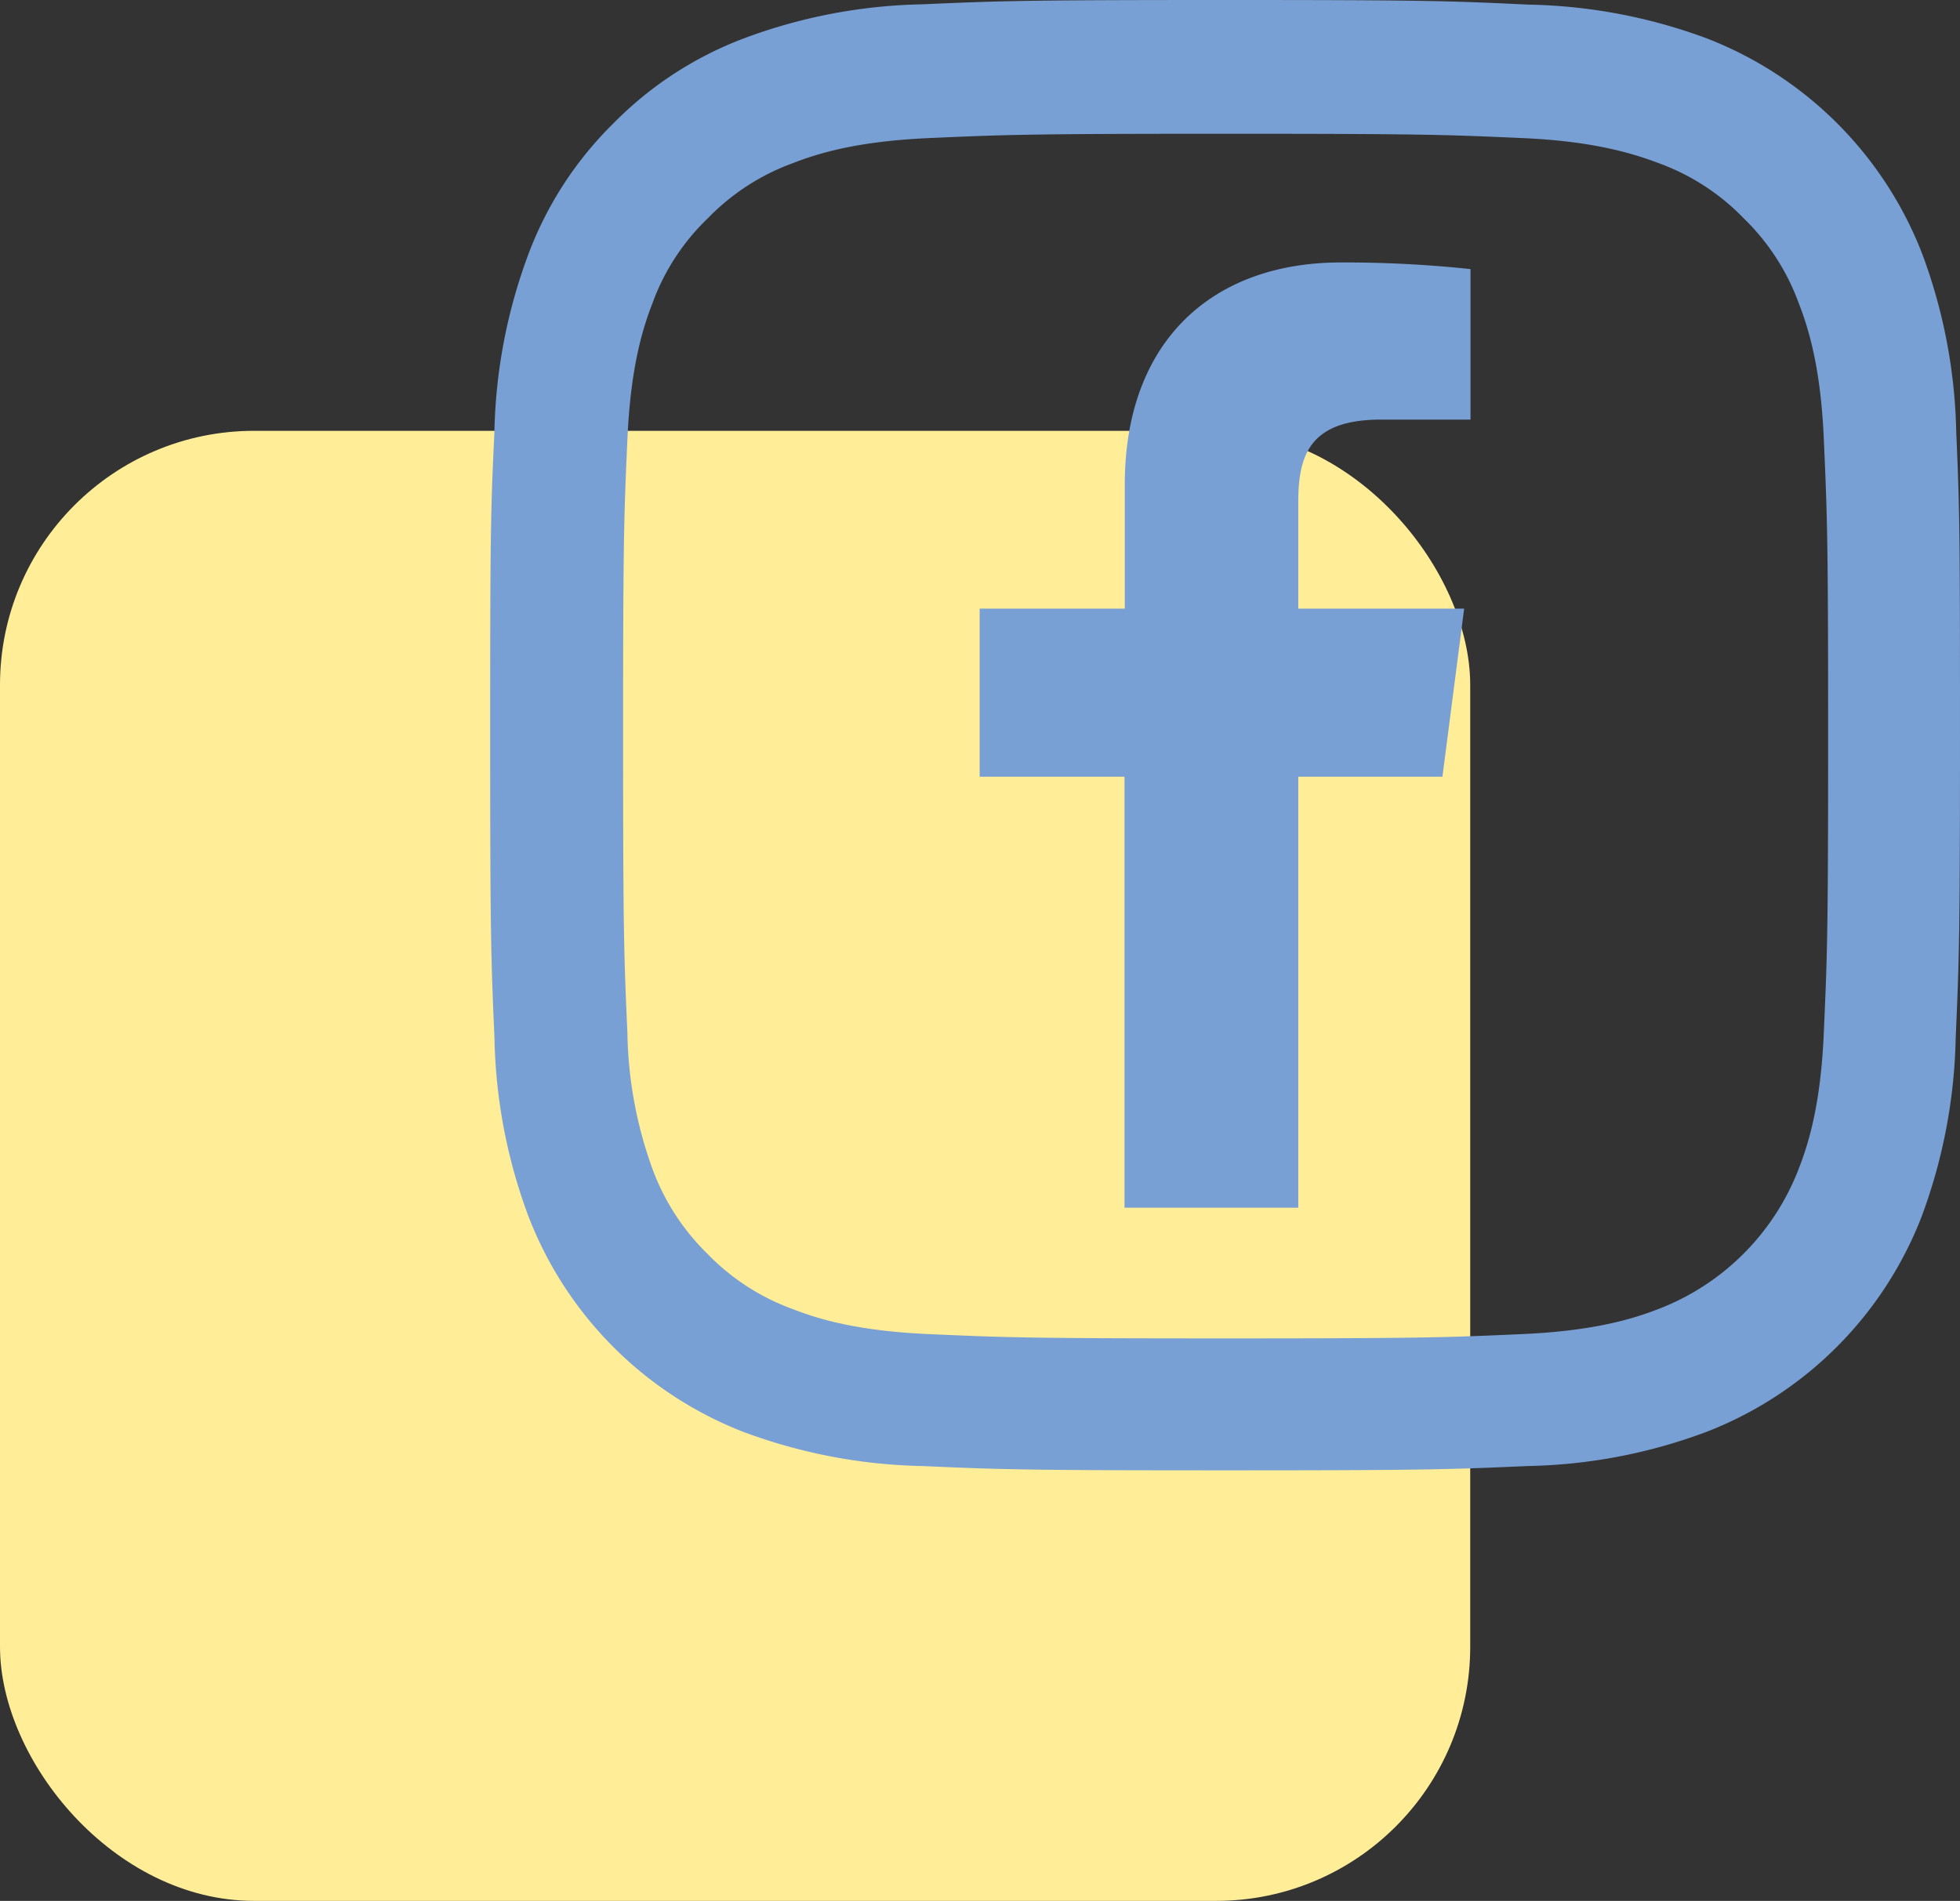 <svg xmlns="http://www.w3.org/2000/svg" id="a1c138bd-1f38-4a99-8942-eef25c5e5576" data-name="f72546f4-516a-426a-b13b-7e1af72d406f" viewBox="0 0 203.93 197.8"><rect x="0" y="0" width="203.93" height="197.8" fill="#333333" stroke="none"/><defs><style>.ee96f5e7-1d8b-4f31-afa2-c2c15d500c9e{fill:#ffed98;}.a215f99e-c838-42cd-aa4e-af6e083a84e0{fill:#78a0d4;}</style></defs><rect class="ee96f5e7-1d8b-4f31-afa2-c2c15d500c9e" y="44.83" width="152.97" height="152.97" rx="26.44"></rect><path class="a215f99e-c838-42cd-aa4e-af6e083a84e0" d="M203.54,45A56.18,56.18,0,0,0,200,26.42,39.22,39.22,0,0,0,177.6,4,56.07,56.07,0,0,0,159,.48C150.85.09,148.25,0,127.48,0S104.1.09,95.94.45A55.83,55.83,0,0,0,77.38,4a37.68,37.68,0,0,0-13.57,8.85A37.6,37.6,0,0,0,55,26.39,55.87,55.87,0,0,0,51.44,45C51.05,53.14,51,55.74,51,76.52s.09,23.37.45,31.53A55.83,55.83,0,0,0,55,126.61,39.17,39.17,0,0,0,77.35,149a56.33,56.33,0,0,0,18.56,3.55c8.16.36,10.76.45,31.54.45s23.37-.09,31.53-.45A55.83,55.83,0,0,0,177.54,149a39.18,39.18,0,0,0,22.39-22.39,56.33,56.33,0,0,0,3.55-18.56c.36-8.16.45-10.76.45-31.53S203.9,53.14,203.54,45Zm-13.78,62.47c-.32,7.47-1.58,11.51-2.63,14.2a25.38,25.38,0,0,1-14.52,14.52c-2.69,1.05-6.76,2.3-14.2,2.63-8.07.36-10.49.45-30.9.45s-22.87-.09-30.91-.45c-7.47-.33-11.51-1.58-14.2-2.63a23.5,23.5,0,0,1-8.78-5.71,23.83,23.83,0,0,1-5.71-8.78,43.39,43.39,0,0,1-2.63-14.2c-.36-8.07-.45-10.49-.45-30.91s.09-22.86.45-30.9c.33-7.47,1.58-11.51,2.63-14.2a23.18,23.18,0,0,1,5.74-8.78A23.5,23.5,0,0,1,82.43,17c2.69-1.05,6.76-2.3,14.2-2.63,8.07-.36,10.49-.45,30.91-.45s22.86.09,30.9.45C165.91,14.7,170,16,172.64,17a23.38,23.38,0,0,1,8.78,5.71,23.5,23.5,0,0,1,5.71,8.78c1.05,2.69,2.31,6.76,2.63,14.2.36,8.07.45,10.49.45,30.9s-.09,22.79-.45,30.86Z"></path><path id="f22b3080-82a9-4300-b721-f2b6579b7b86" data-name="f" class="a215f99e-c838-42cd-aa4e-af6e083a84e0" d="M135.08,125.67V80.82h15l2.26-17.49H135.08V52.17c0-5.06,1.4-8.51,8.66-8.51H153V28a124.54,124.54,0,0,0-13.49-.69c-13.34,0-22.48,8.15-22.48,23.11V63.33h-15.1V80.82H117v44.85Z"></path></svg>